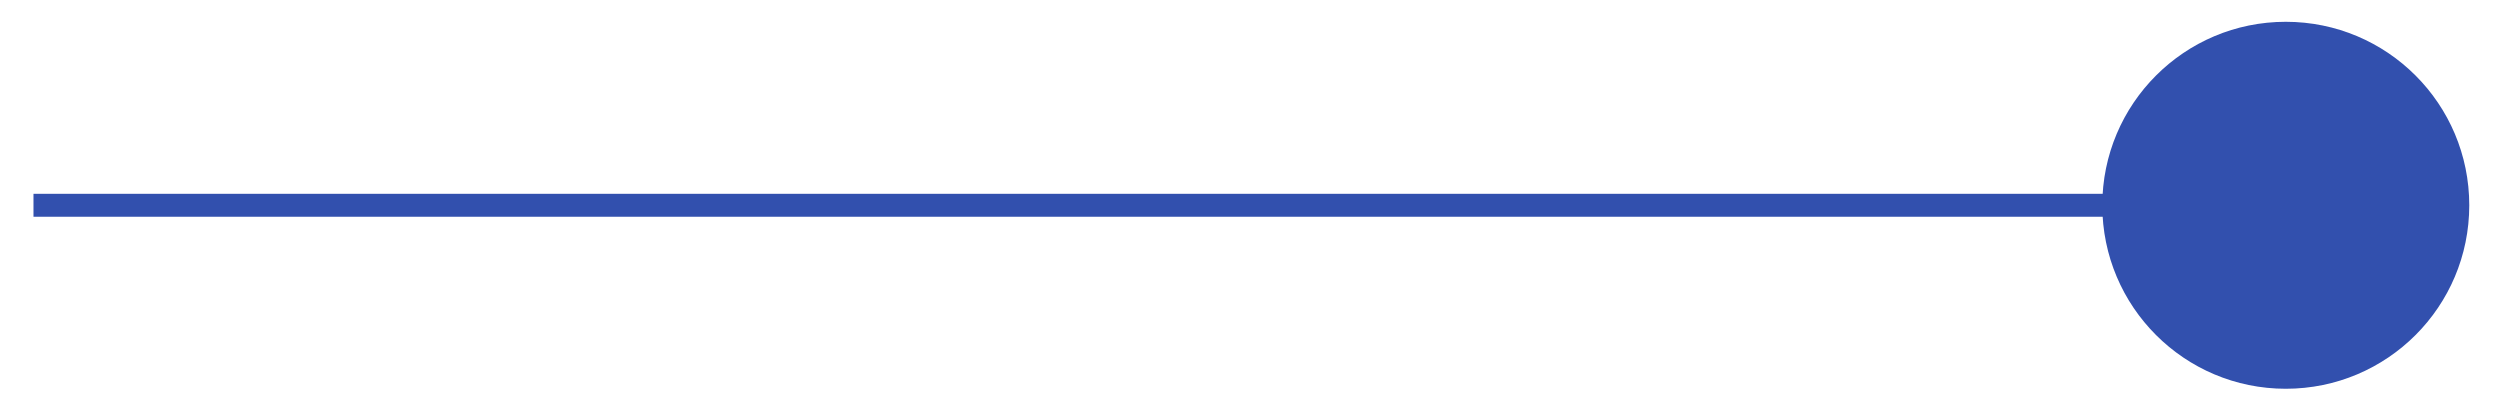 <?xml version="1.0" encoding="UTF-8"?><svg id="Layer_1" xmlns="http://www.w3.org/2000/svg" viewBox="0 0 109 18"><rect x="1.46" y="8.45" width="98.2" height="1" fill="#3250ae"/><path d="m99.66,16.95c4.42,0,8-3.58,8-8s-3.58-8-8-8-8,3.58-8,8,3.58,8,8,8" fill="#3250ae"/></svg>